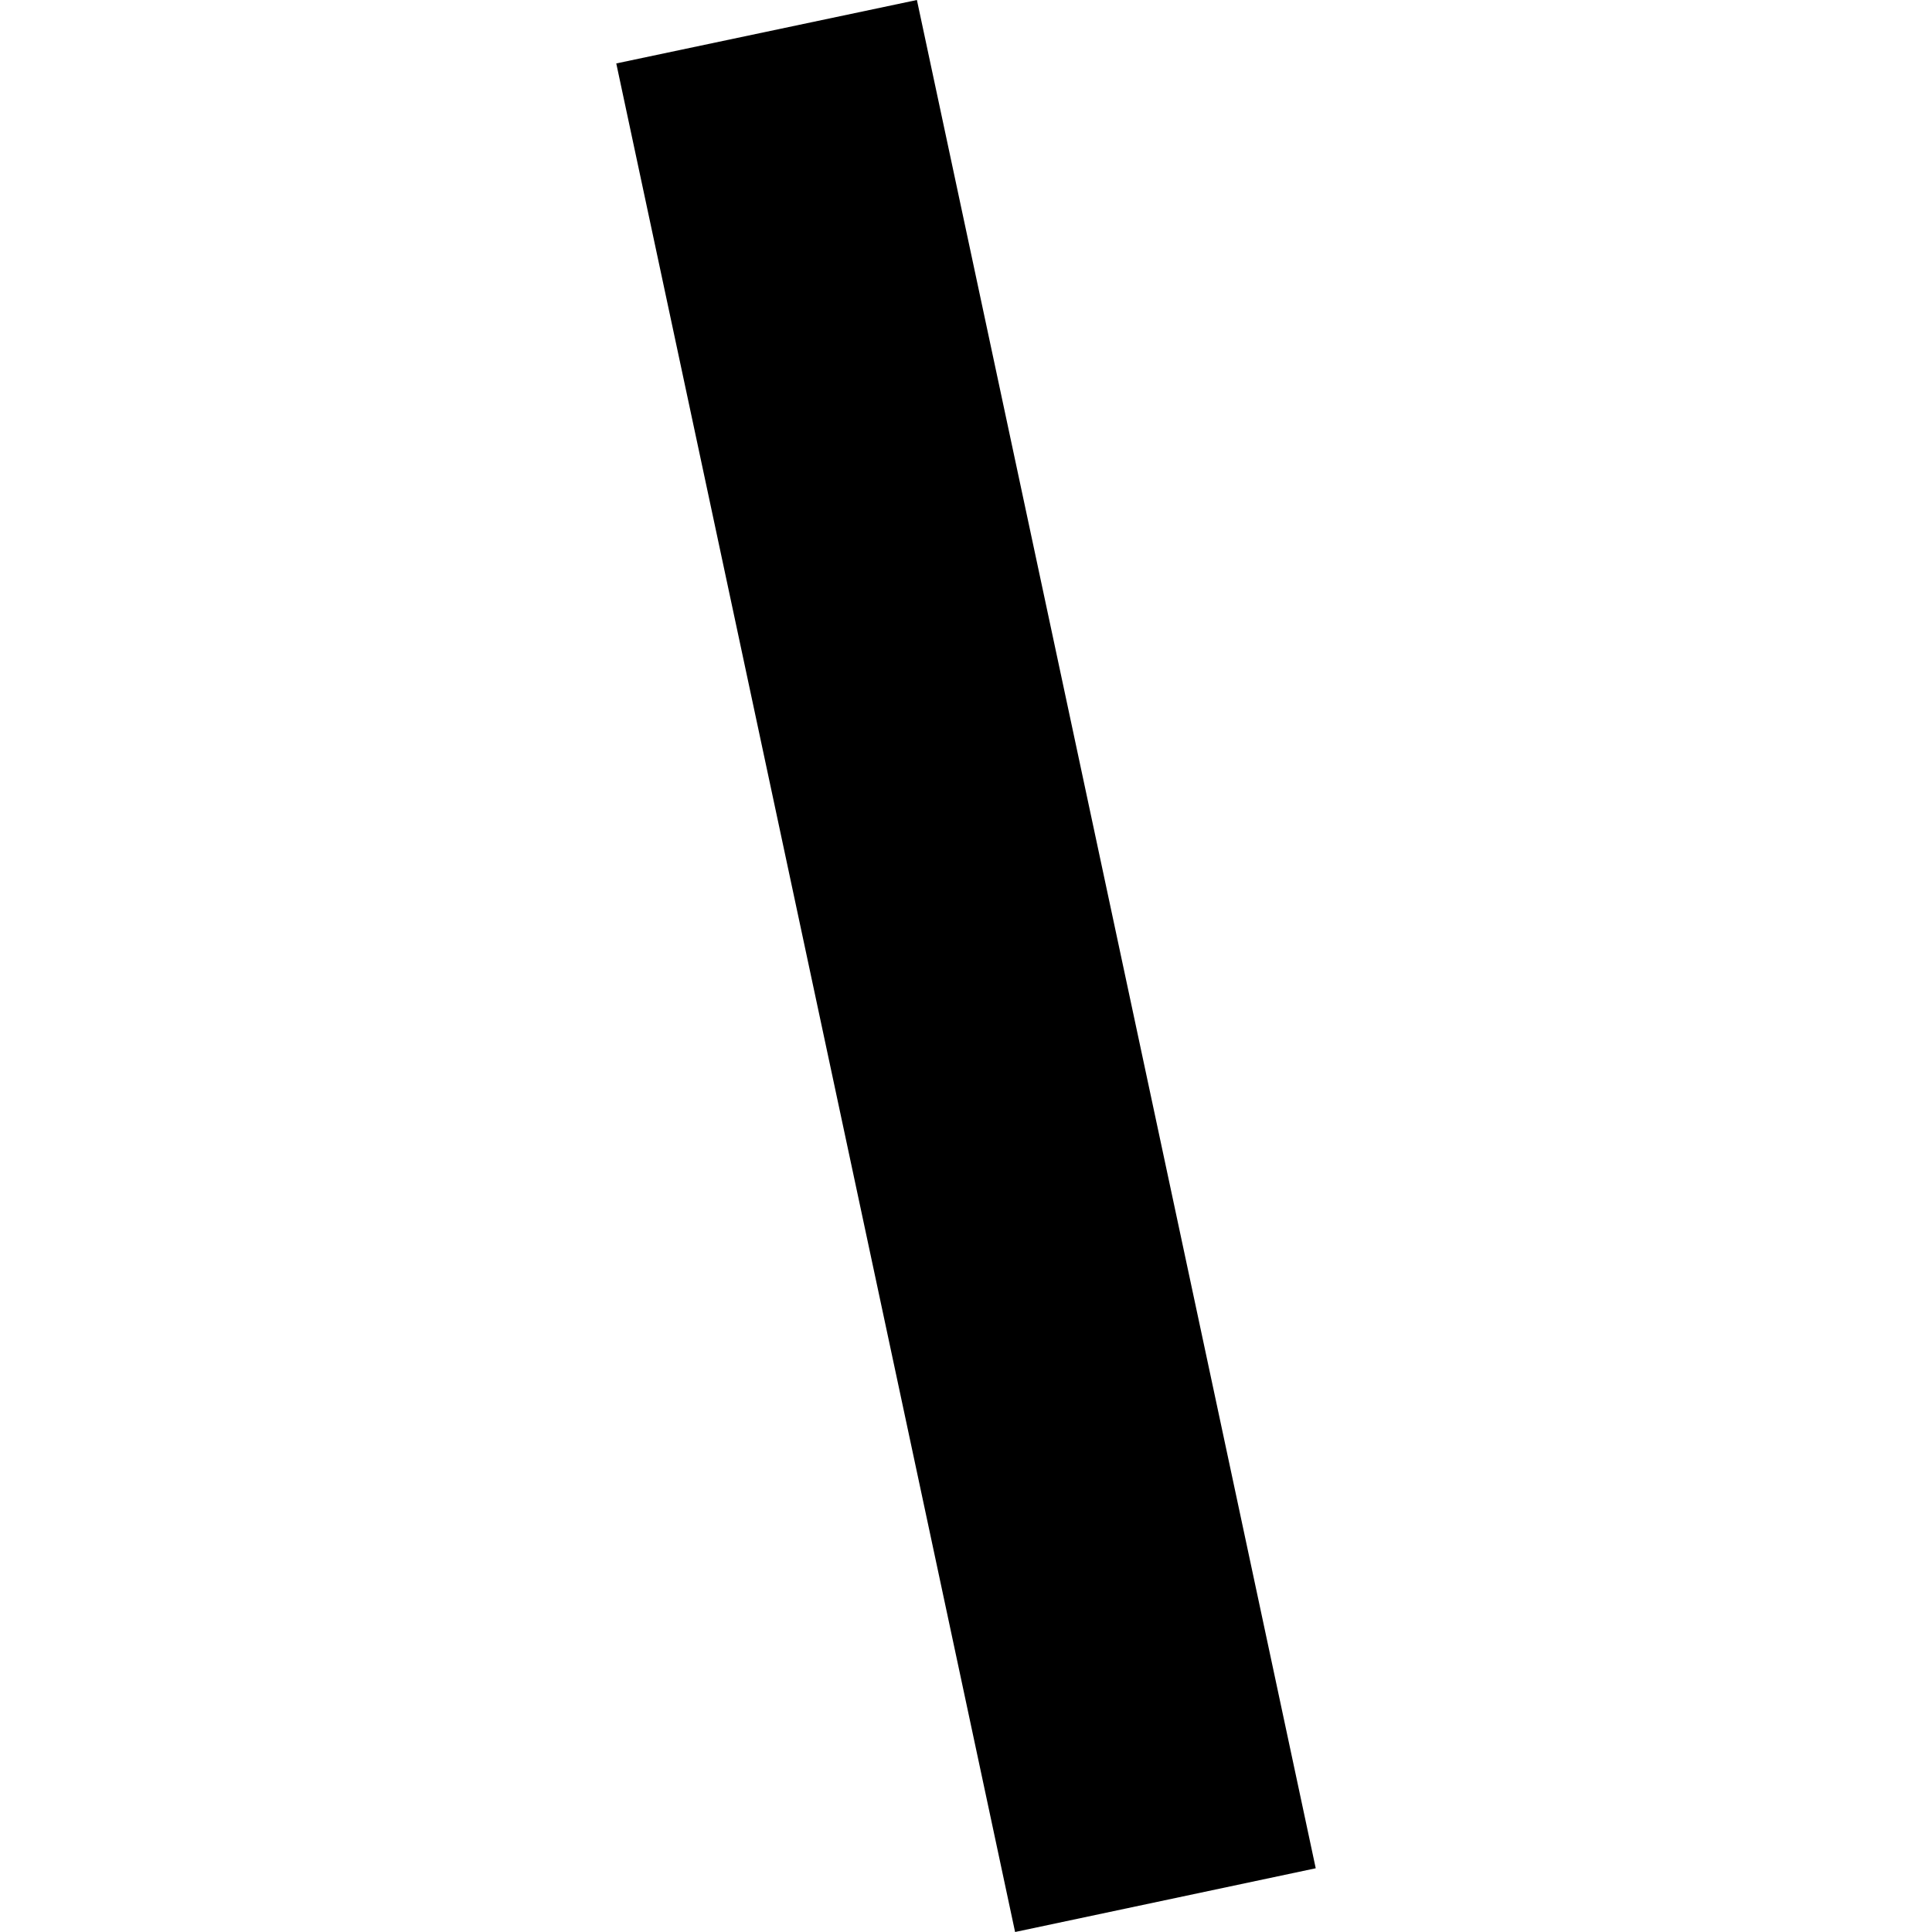 <?xml version="1.0" encoding="utf-8" standalone="no"?>
<!DOCTYPE svg PUBLIC "-//W3C//DTD SVG 1.1//EN"
  "http://www.w3.org/Graphics/SVG/1.1/DTD/svg11.dtd">
<!-- Created with matplotlib (https://matplotlib.org/) -->
<svg height="288pt" version="1.1" viewBox="0 0 288 288" width="288pt" xmlns="http://www.w3.org/2000/svg" xmlns:xlink="http://www.w3.org/1999/xlink">
 <defs>
  <style type="text/css">
*{stroke-linecap:butt;stroke-linejoin:round;}
  </style>
 </defs>
 <g id="figure_1">
  <g id="patch_1">
   <path d="M 0 288 
L 288 288 
L 288 0 
L 0 0 
z
" style="fill:none;opacity:0;"/>
  </g>
  <g id="axes_1">
   <g id="PatchCollection_1">
    <path clip-path="url(#pd4a8b19f98)" d="M 151.318 288 
L 91.866 9.456 
L 136.682 0 
L 196.134 278.5 
L 151.318 288 
"/>
   </g>
  </g>
 </g>
 <defs>
  <clipPath id="pd4a8b19f98">
   <rect height="288" width="104.268" x="91.866" y="0"/>
  </clipPath>
 </defs>
</svg>
